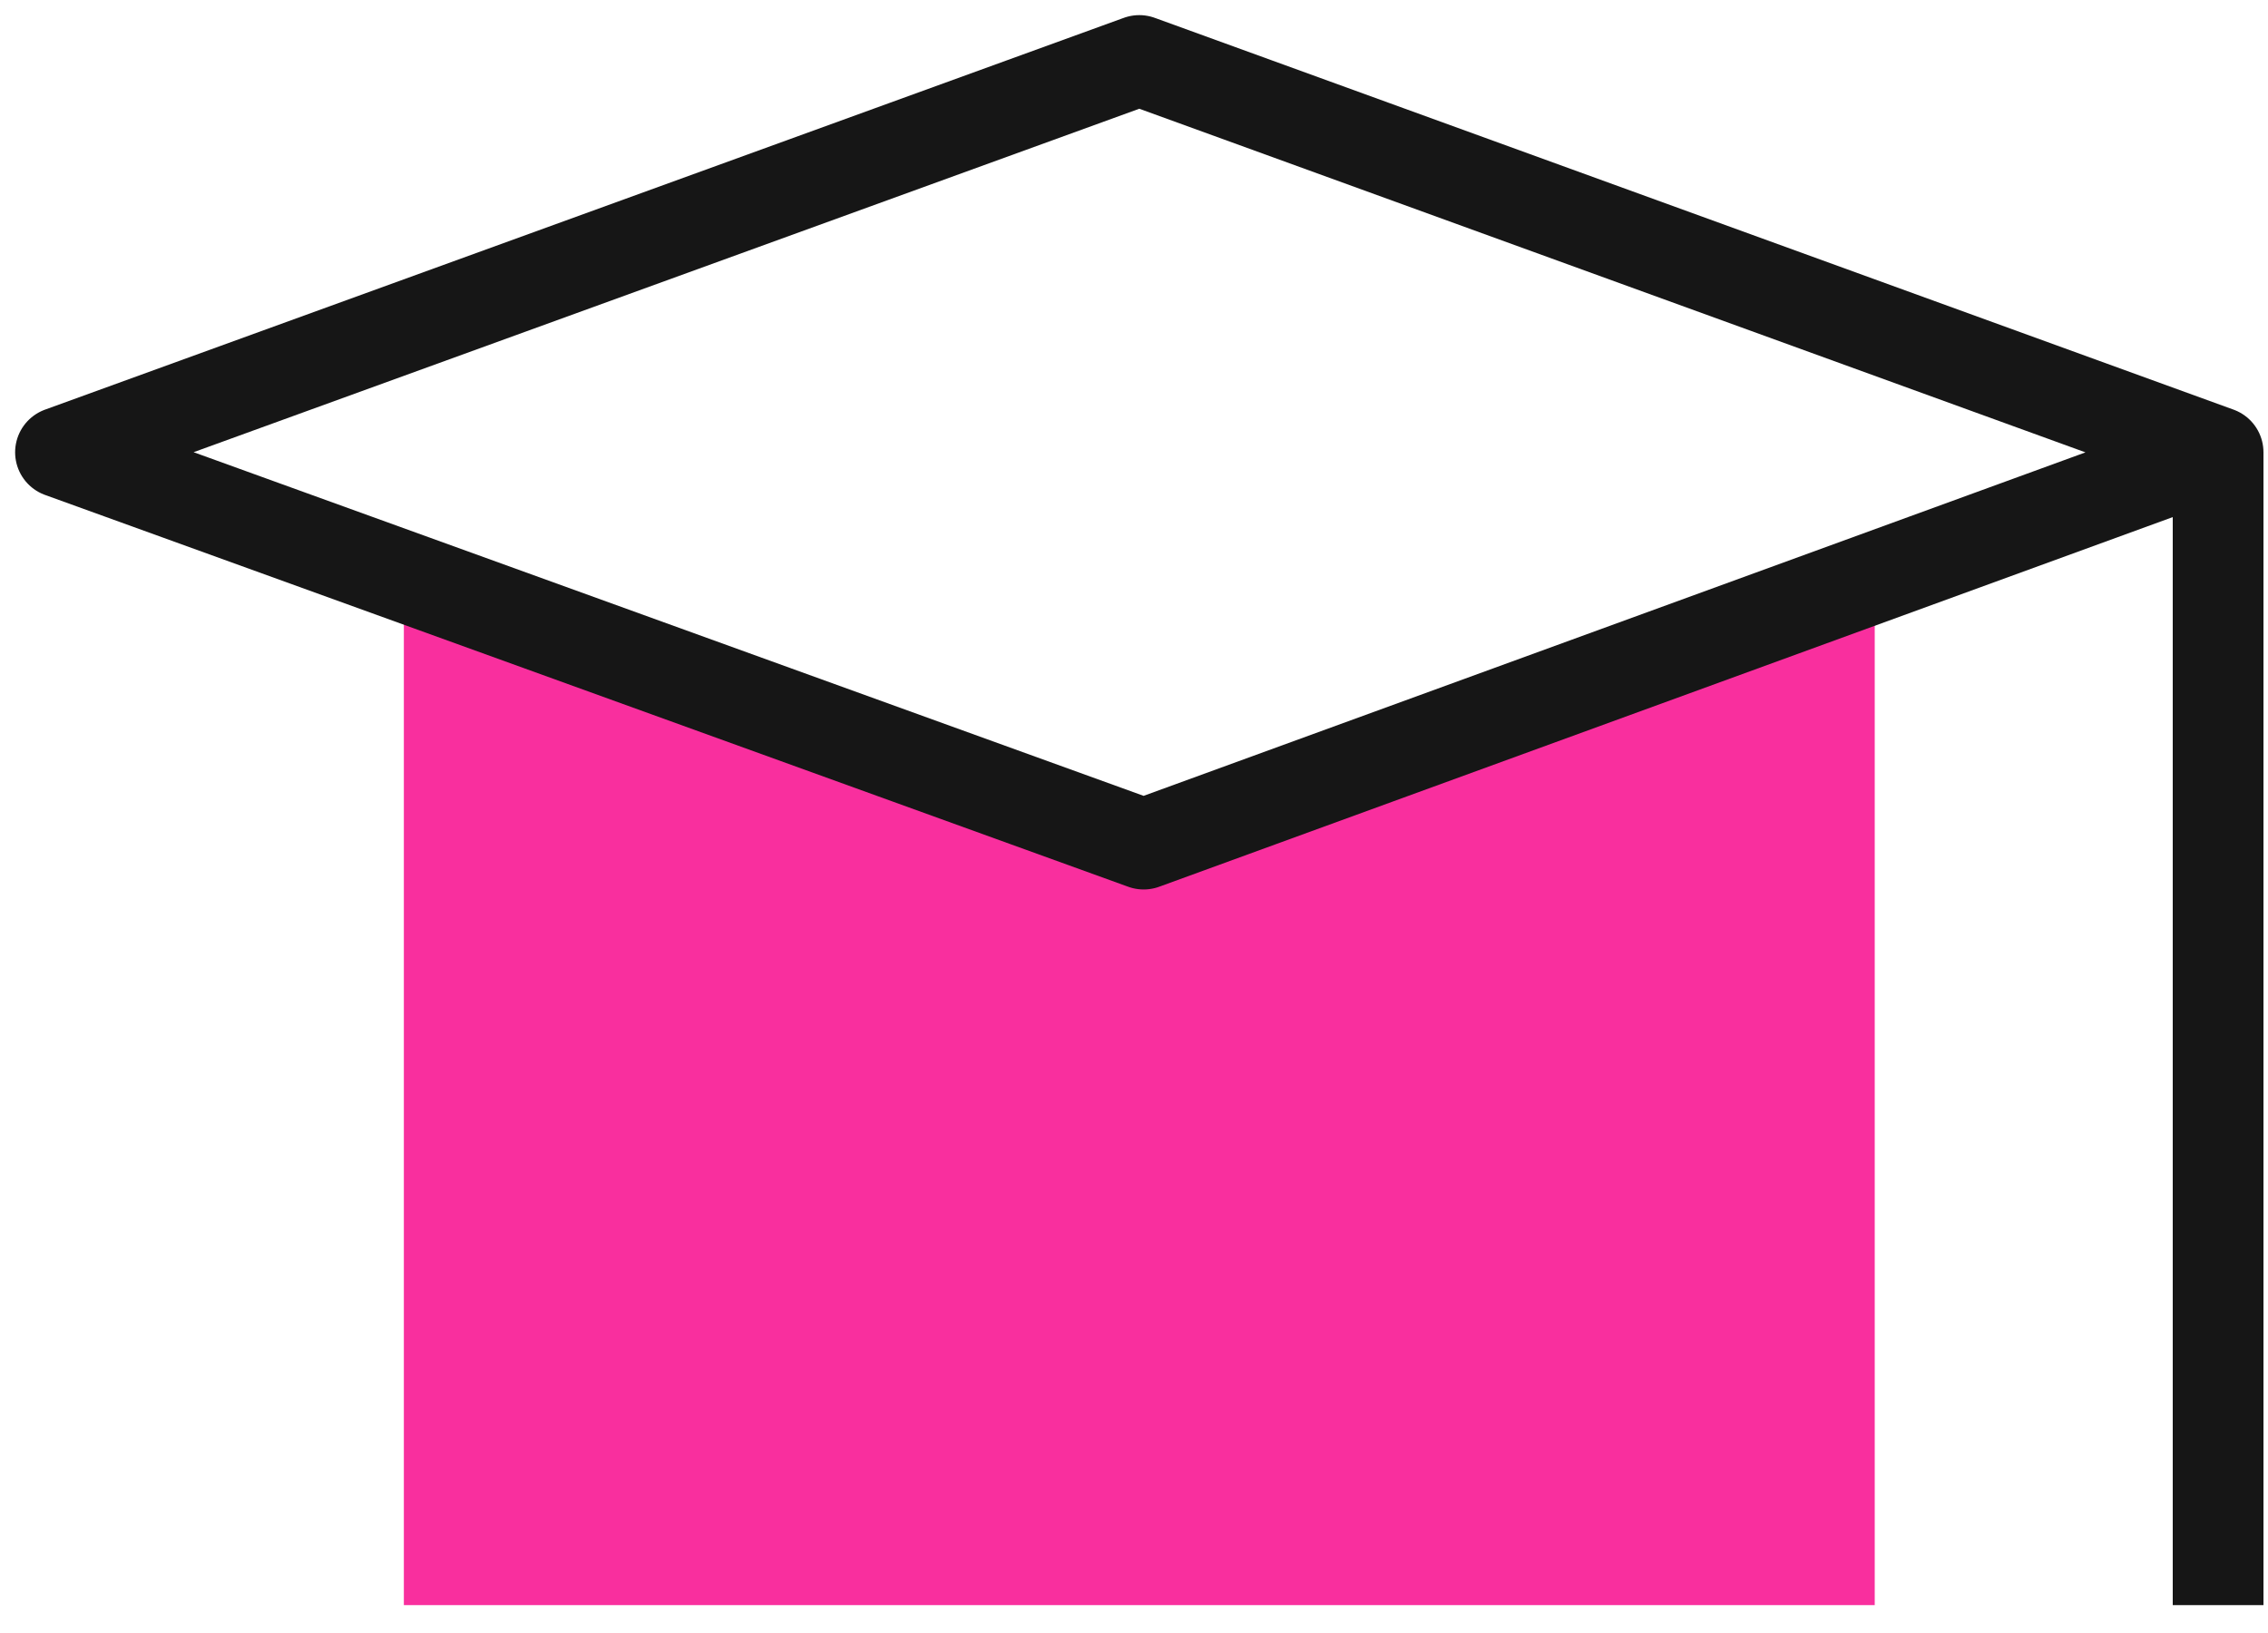 <svg width="75" height="54" viewBox="0 0 75 54" xmlns="http://www.w3.org/2000/svg"><g fill="none" fill-rule="evenodd"><path fill="#F92F9E" fill-rule="nonzero" d="M61.995 19.796v33.281h-48.64v-33.28l24.32 8.116z"/><path d="M2 14.956l35.82 12.957 35.53-12.957L37.675 2 2 14.956zm71.35 0v38.122" stroke="#161616" stroke-width="3" stroke-linejoin="round"/></g></svg>